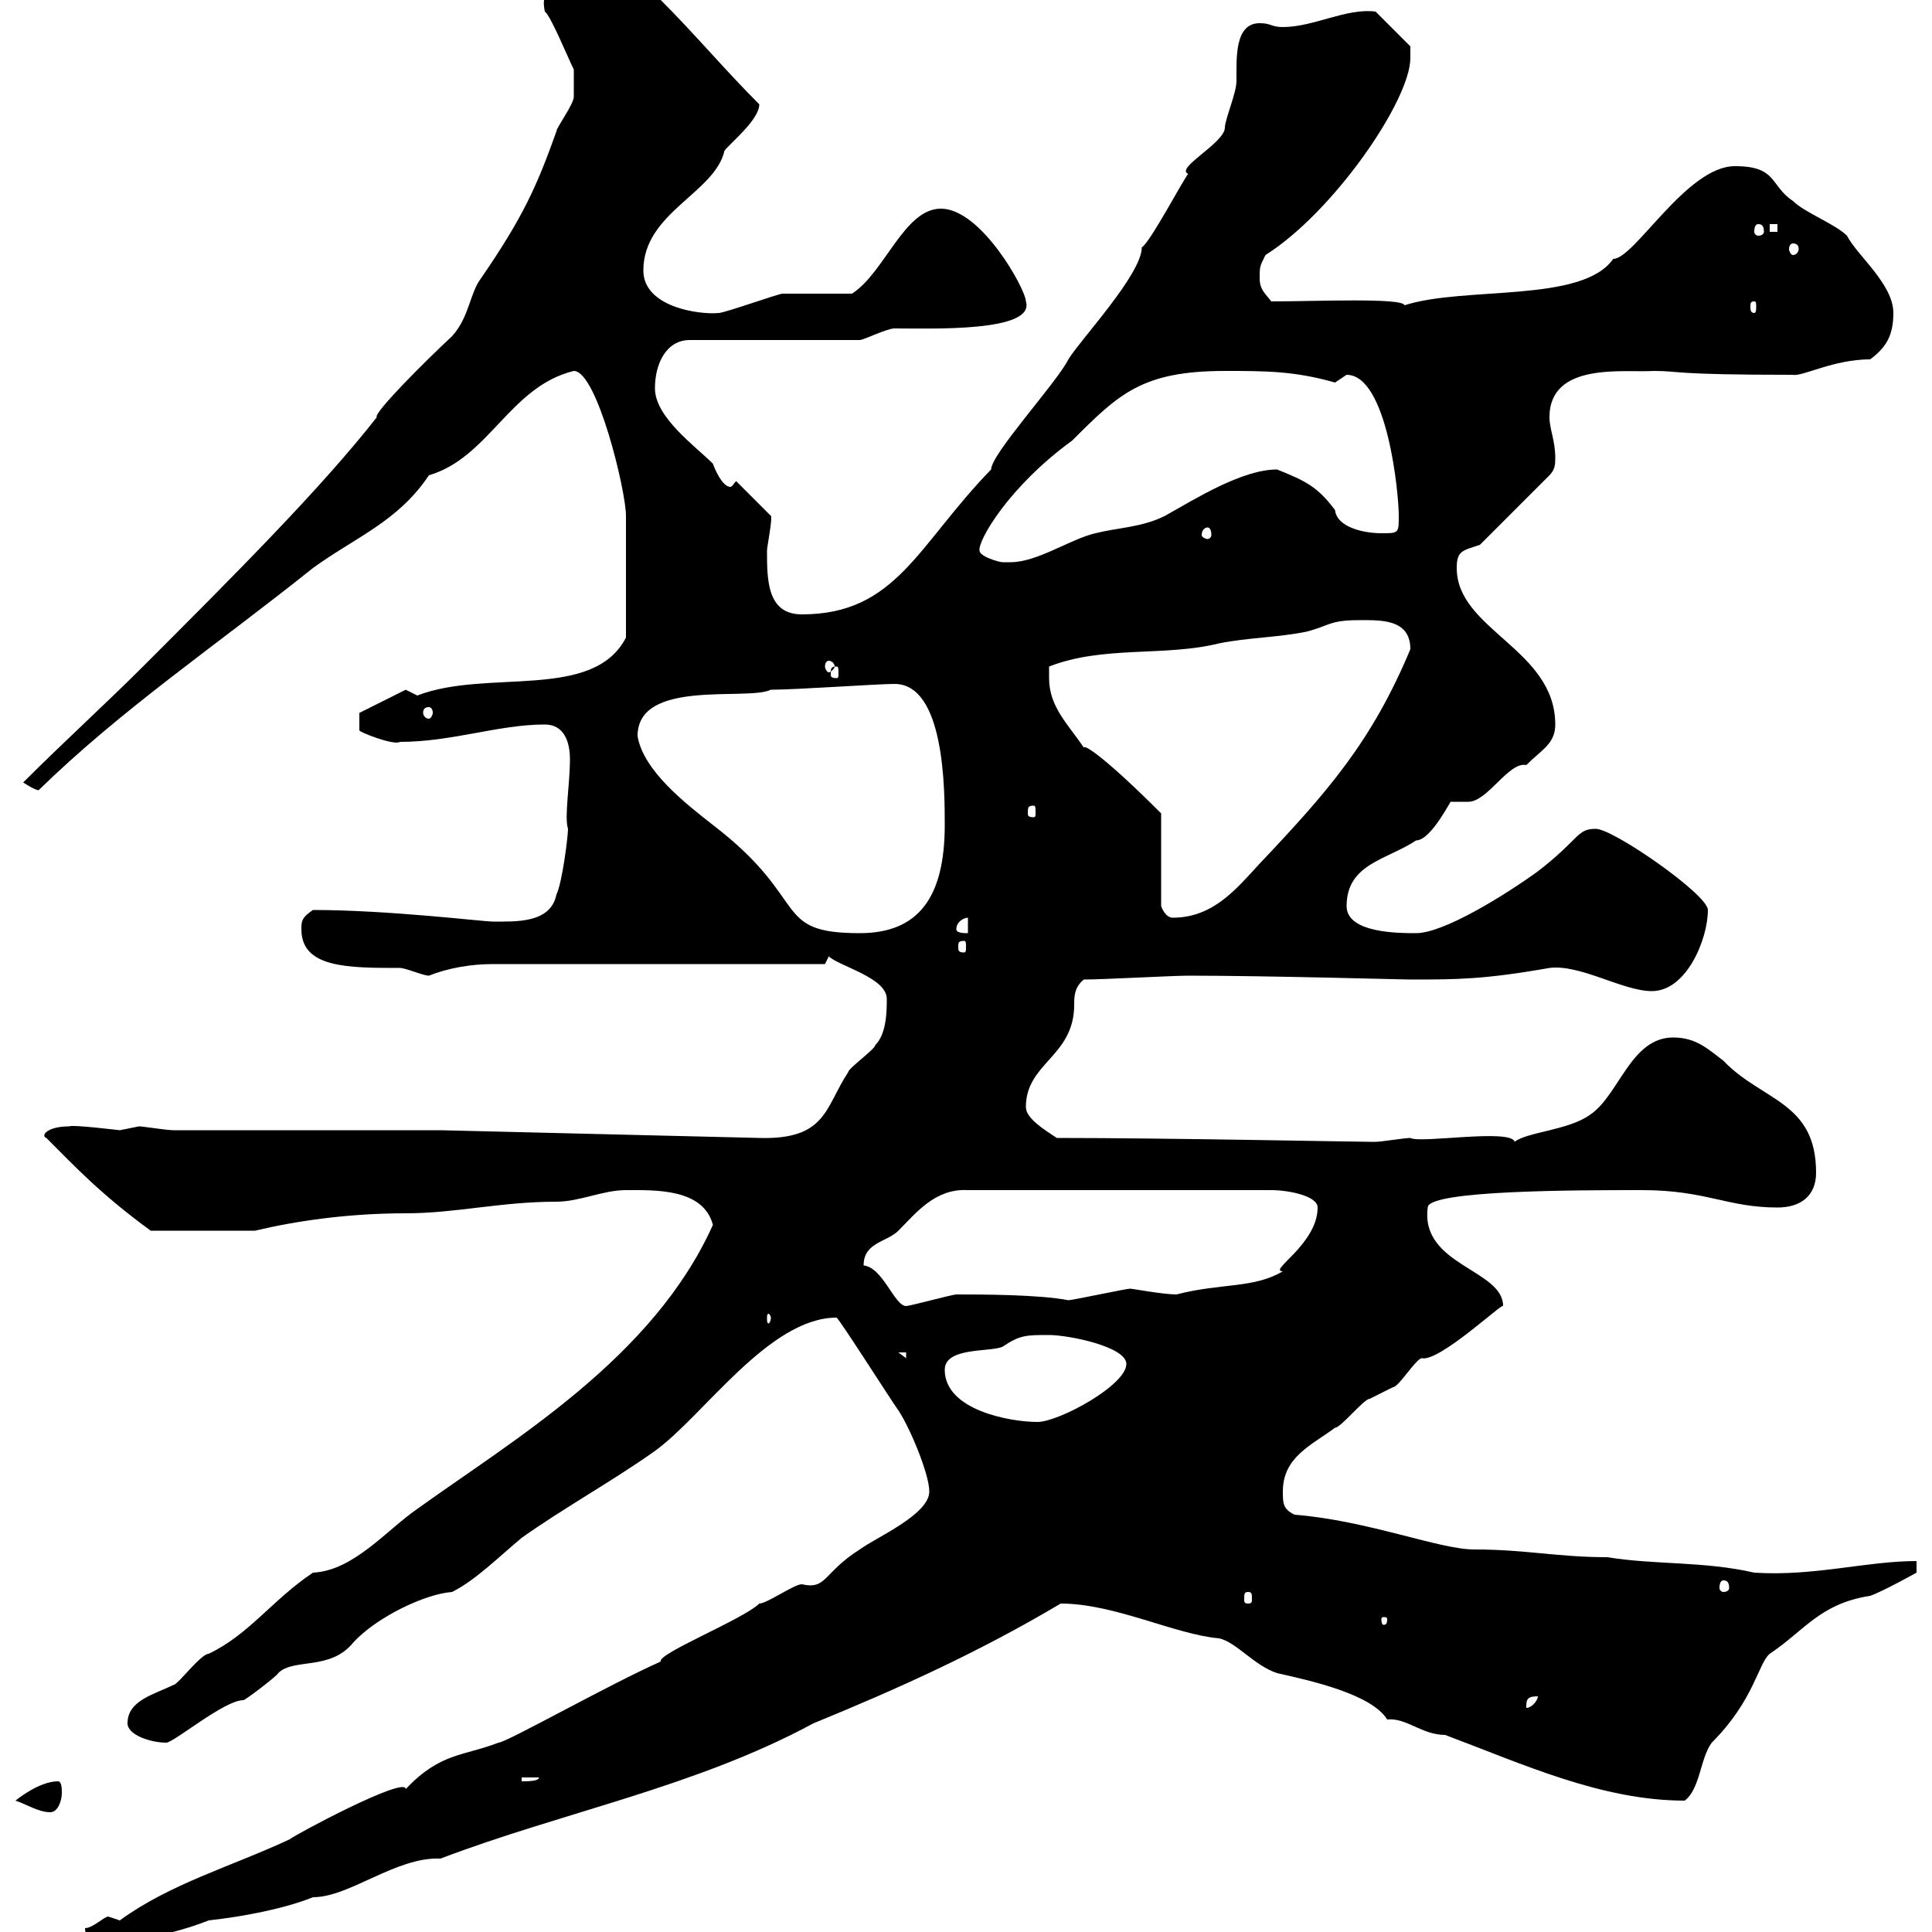 <svg xmlns="http://www.w3.org/2000/svg" xmlns:xlink="http://www.w3.org/1999/xlink" width="300" height="300"><path d="M13.20 299.40C13.20 301.50 15.30 301.20 18 301.20C23.70 301.20 29.40 299.40 32.40 298.20C37.80 297.60 44.10 296.40 48.60 294.60C54.30 294.60 61.50 288.30 68.40 288.60C87.30 281.40 108 277.50 126.30 267.60C139.50 262.20 152.10 256.50 164.70 249C173.10 249 182.40 253.80 189.30 254.40C192 255 194.70 258.60 198.30 259.80C203.70 261 213 263.10 215.40 267C218.40 266.70 220.80 269.40 224.40 269.40C236.40 273.90 248.70 279.60 261.60 279.60C264 277.80 264 273 265.80 270.60C272.40 264 273 258.30 274.80 256.80C280.20 253.20 282.60 249 290.40 247.80C292.20 247.20 297.60 244.20 297.60 244.20L297.60 242.40C289.80 242.40 281.70 244.80 272.40 244.20C264.60 242.40 256.80 243 249.60 241.80C241.80 241.80 237 240.60 228.90 240.60C223.50 240.60 212.40 236.10 201 235.20C199.20 234.30 199.20 233.40 199.20 231.60C199.20 226.20 203.70 224.40 207.30 221.70C208.20 221.70 211.80 217.20 212.70 217.20C212.70 217.20 216.30 215.40 216.30 215.40C217.20 215.40 219.90 210.90 220.80 210.90C223.50 211.50 233.40 202.20 233.40 202.80C233.40 197.10 220.50 196.50 221.70 187.50C221.70 184.80 245.10 184.80 255 184.80C264.90 184.80 268.20 187.50 276 187.50C279.60 187.50 282 185.70 282 182.10C282 171 273.60 171 267.60 164.70C265.20 162.90 263.40 161.10 259.80 161.10C253.20 161.10 251.40 170.10 246.90 173.10C243.60 175.50 237 175.80 235.20 177.30C234.60 175.20 220.50 177.60 219 176.70C218.10 176.70 214.50 177.30 213.60 177.30C212.70 177.30 212.70 177.30 212.70 177.30C210.60 177.30 180.90 176.70 164.10 176.70C162.30 175.50 159.30 173.70 159.30 171.90C159.30 165 166.80 164.10 166.80 156C166.80 154.80 166.80 153.30 168.30 152.10C171.30 152.10 182.10 151.50 184.50 151.50C196.80 151.50 217.80 152.10 219 152.10C226.20 152.10 230.40 152.10 240.60 150.30C245.40 149.70 252 153.90 256.50 153.90C261.90 153.90 265.20 145.80 265.20 141.30C265.20 138.90 250.50 128.70 247.80 128.70C244.80 128.70 245.40 130.20 238.80 135.30C233.40 139.20 224.10 144.90 219.90 144.90C217.20 144.90 209.10 144.90 209.10 140.70C209.10 134.10 215.40 133.50 219.90 130.50C222.30 130.50 225.60 123.60 225.30 124.50C225.30 124.50 228 124.50 228 124.50C231 124.50 234.30 118.20 237 118.80C239.40 116.40 241.50 115.50 241.50 112.50C241.50 100.80 226.20 97.80 226.20 88.20C226.20 85.50 227.10 85.50 229.80 84.60L240.60 73.80C241.50 72.90 241.50 72 241.50 71.10C241.50 68.40 240.60 66.60 240.60 64.80C240.60 56.10 252.30 57.90 256.80 57.60C261 57.60 259.20 58.20 278.40 58.20C279.90 58.50 284.70 55.80 290.40 55.80C292.80 54 294 52.20 294 48.60C294 44.10 288.30 39.60 286.80 36.60C285 34.80 280.20 33 278.40 31.20C274.80 28.80 276 25.80 269.40 25.80C261.90 25.80 253.80 40.20 250.50 40.20C245.70 47.10 227.40 44.40 218.10 47.40C217.80 46.20 204.30 46.80 197.40 46.80C196.50 45.60 195.60 45 195.60 43.20C195.60 41.40 195.60 41.40 196.50 39.60C207 33 219 15.60 219 9L219 7.20L213.60 1.80C209.10 1.20 204 4.20 199.20 4.20C197.40 4.20 197.40 3.60 195.60 3.60C191.70 3.60 192 9 192 12.60C192 14.40 190.20 18.60 190.20 19.80C190.20 22.20 182.40 26.10 184.50 27C183.90 27.60 178.50 37.80 177.30 38.40C177.30 42.60 167.70 52.80 165.90 55.80C164.10 59.40 153.90 70.50 153.90 72.90C142.50 84.60 139.20 95.40 124.50 95.40C119.10 95.40 119.10 90 119.10 85.50C119.10 84.90 120 80.40 119.70 80.10L114.30 74.70C114 75 113.70 75.60 113.40 75.60C112.20 75.60 111 72.90 110.70 72C108 69.30 101.70 64.80 101.70 60.30C101.70 56.40 103.50 52.80 107.10 52.80L133.50 52.80C134.10 52.80 137.70 51 138.90 51C144.60 51 160.80 51.60 159.30 46.80C159.30 45 152.40 32.40 146.10 32.40C140.40 32.40 137.40 42.30 132.30 45.60C130.50 45.60 123.30 45.60 121.50 45.60C120.90 45.60 112.50 48.60 111.60 48.60C108.60 48.90 99.90 47.70 99.90 42C99.90 33 111 30 112.50 23.40C113.40 22.20 117.90 18.60 117.90 16.20C112.50 10.80 108 5.40 102.60 0C97.20 0 92.70-1.20 87.30-1.20C85.20-1.20 84-1.20 84.60 1.80C85.50 2.40 88.20 9 89.10 10.80C89.10 12 89.10 14.40 89.10 15C89.10 16.20 86.40 19.80 86.40 20.40C83.40 28.80 81.30 33.60 74.70 43.20C72.90 45.60 72.90 49.20 70.20 52.20C66 56.10 57.90 64.20 58.50 64.80C49.80 75.90 36.30 89.40 22.20 103.50C16.50 109.20 9.90 115.20 3.60 121.50C3.60 121.50 5.40 122.70 6 122.70C18.90 110.10 33.60 100.20 48.60 88.20C55.20 83.40 61.80 81 66.60 73.80C75.90 71.10 79.20 60 89.10 57.60C92.70 57.60 97.20 76.20 97.20 80.10C97.20 84 97.20 92.40 97.20 99C92.10 108.90 75.60 103.80 64.80 108C64.80 108 63 107.10 63 107.10L55.80 110.70L55.80 113.40C55.80 113.70 61.20 115.80 62.10 115.20C70.20 115.20 77.40 112.50 84.60 112.50C87.60 112.50 88.50 115.20 88.50 117.90C88.50 121.80 87.60 126.90 88.20 128.70C88.20 129.90 87.30 137.10 86.40 138.90C85.50 143.40 80.10 143.10 76.50 143.10C75 143.10 60.30 141.30 48.60 141.30C46.80 142.50 46.80 143.10 46.80 144.30C46.80 150.30 54 150.30 62.10 150.30C63 150.30 65.70 151.50 66.60 151.50C69.60 150.30 73.20 149.70 76.50 149.70L128.10 149.70L128.70 148.50C130.20 150 137.70 151.80 137.70 155.10C137.70 156.90 137.70 160.50 135.90 162.30C135.90 162.90 131.70 165.90 131.70 166.50C128.10 171.90 128.40 177 117.90 176.70L68.40 175.50L27 175.50C25.80 175.50 22.20 174.90 21.60 174.90C21.60 174.90 18.60 175.50 18.60 175.50C18.60 175.50 11.10 174.60 10.80 174.90C7.20 174.90 6.30 176.40 7.20 176.70C11.70 181.20 15.60 185.40 23.40 191.10L39.60 191.10C45.90 189.60 54 188.40 63 188.40C70.80 188.40 77.70 186.60 86.40 186.60C90 186.60 93.60 184.80 97.20 184.80C101.70 184.80 109.20 184.50 110.70 190.20C101.40 210.90 79.80 223.50 64.80 234.30C60 237.60 54.90 243.90 48.60 244.20C42.30 248.40 38.70 253.80 32.40 256.80C31.20 256.80 27.60 261.60 27 261.60C24 263.10 19.80 264 19.80 267.60C19.80 269.40 23.40 270.60 25.80 270.60C27 270.60 34.80 264 37.80 264C38.10 264 43.20 260.10 43.20 259.80C45.60 257.40 51.30 259.50 54.90 255C58.50 251.10 66 247.50 70.20 247.20C73.80 245.40 77.40 241.80 81 238.80C87.30 234.30 95.40 229.80 101.70 225.30C109.20 219.90 119.40 204.60 129.90 204.60C130.20 204.60 138.60 217.80 139.50 219C141.30 221.70 144.30 228.90 144.30 231.60C144.30 235.20 135.90 238.80 133.50 240.60C127.80 244.20 128.40 246.90 124.50 246C123.30 246 119.10 249 117.90 249C115.50 251.40 102 256.80 102.60 258C94.50 261.60 78.60 270.60 77.40 270.60C72 272.70 68.40 272.10 63 277.80C63 275.70 45.60 285 45 285.60C36 289.80 26.40 292.50 18.60 298.20C18.60 298.20 16.80 297.60 16.80 297.60C16.20 297.60 14.40 299.40 13.20 299.40ZM2.40 279.60C4.20 280.20 6 281.40 7.80 281.40C9 281.40 9.60 279.60 9.60 278.40C9.60 277.80 9.60 276.60 9 276.60C6 276.60 2.40 279.60 2.40 279.60ZM81 276L83.70 276C83.70 276.60 81.90 276.60 81 276.60ZM238.80 263.40C238.80 264 237.90 265.20 237 265.20C237 264 237 263.40 238.80 263.40ZM215.40 251.40C215.40 252.30 215.10 252.30 214.80 252.30C214.80 252.30 214.50 252.30 214.50 251.40C214.50 251.10 214.80 251.10 214.80 251.10C215.10 251.10 215.40 251.10 215.40 251.40ZM193.80 247.20C194.40 247.20 194.40 247.50 194.40 248.40C194.40 248.70 194.40 249 193.80 249C193.20 249 193.20 248.70 193.20 248.40C193.20 247.50 193.20 247.20 193.80 247.20ZM267.60 245.40C268.20 245.40 268.50 245.70 268.50 246.60C268.50 246.90 268.20 247.20 267.60 247.20C267.30 247.20 267 246.90 267 246.60C267 245.70 267.30 245.40 267.60 245.40ZM146.70 212.70C146.70 209.10 153.90 210 155.70 209.10C158.40 207.30 159.30 207.30 162.90 207.30C165.90 207.30 174.90 209.10 174.90 211.80C174.90 215.10 164.40 220.80 161.10 220.80C156.90 220.80 146.70 219 146.70 212.70ZM139.50 210L140.70 210L140.70 210.90ZM119.70 204.60C119.70 205.20 119.40 205.50 119.40 205.50C119.10 205.50 119.10 205.20 119.10 204.60C119.10 204.30 119.10 204 119.40 204C119.40 204 119.70 204.30 119.70 204.60ZM134.10 196.50C134.10 192.90 137.70 192.90 139.50 191.10C142.20 188.40 145.20 184.50 150.30 184.80L197.40 184.80C200.10 184.80 204.60 185.70 204.60 187.50C204.60 193.20 196.80 197.40 199.20 197.40C194.70 200.10 189.60 199.20 182.70 201C180.60 201 175.80 200.10 175.50 200.10C174.90 200.10 166.50 201.90 165.90 201.90C161.40 201 152.10 201 148.50 201C147.90 201 141.30 202.80 140.70 202.80C138.90 202.80 137.10 196.80 134.10 196.50ZM149.70 146.10C150 146.10 150 146.40 150 147C150 147.60 150 147.90 149.70 147.90C148.80 147.90 148.80 147.60 148.80 147C148.80 146.40 148.80 146.10 149.70 146.10ZM99 114.30C99 105.30 116.10 108.90 119.70 107.10C123.60 107.10 136.20 106.20 138.90 106.20C146.70 106.20 146.70 122.70 146.70 128.10C146.70 139.50 142.50 144.90 133.50 144.90C119.70 144.90 126 139.80 110.70 128.10C106.50 124.80 99.90 119.70 99 114.30ZM148.50 144.30C148.50 143.10 149.70 142.50 150.30 142.50L150.30 144.90C149.70 144.90 148.50 144.90 148.50 144.30ZM162.90 105.30C162.90 105.30 162.90 103.50 162.90 103.50C171.30 100.20 180.90 102 189.30 99.90C193.80 99 198.30 99 202.80 98.10C206.40 97.20 206.40 96.30 210.90 96.30C214.20 96.30 219 96 219 100.80C213 115.20 206.10 123 195.60 134.10C192 138 188.40 142.50 182.10 142.50C180.90 142.50 180.30 140.70 180.30 140.70L180.30 126.30C171.60 117.60 168.30 115.50 168.30 116.10C165.90 112.50 162.90 109.80 162.90 105.30ZM160.50 125.10C160.80 125.10 160.80 125.40 160.80 126.30C160.80 126.60 160.80 126.90 160.50 126.90C159.60 126.90 159.60 126.60 159.60 126.30C159.60 125.40 159.60 125.10 160.50 125.10ZM66.60 109.80C66.90 109.80 67.20 110.10 67.20 110.70C67.20 111 66.90 111.60 66.60 111.60C66 111.60 65.70 111 65.70 110.70C65.70 110.10 66 109.80 66.60 109.80ZM129.90 103.50C130.20 103.50 130.20 103.80 130.20 104.70C130.20 105 130.20 105.30 129.90 105.30C129 105.30 129 105 129 104.70C129 103.80 129 103.50 129.90 103.50ZM128.70 102.60C129 102.60 129.60 102.90 129.60 103.50C129.60 103.80 129 104.40 128.70 104.40C128.40 104.40 128.10 103.80 128.10 103.50C128.10 102.90 128.40 102.60 128.70 102.60ZM152.10 85.50C151.80 84 156.60 75.60 166.50 68.40C173.70 61.20 177.30 57.60 190.20 57.60C196.50 57.60 201 57.60 207.30 59.40C207.30 59.40 209.10 58.20 209.10 58.20C215.40 58.20 217.20 76.50 217.20 80.10C217.20 82.80 217.20 82.80 214.50 82.80C211.80 82.80 207.60 81.90 207.30 79.20C204.60 75.60 202.80 74.70 198.30 72.90C192.90 72.90 185.70 77.40 180.90 80.10C177.30 81.90 173.70 81.90 170.10 82.80C166.20 83.70 161.10 87.30 156.90 87.30C156.60 87.30 156 87.30 155.70 87.30C155.10 87.30 152.10 86.40 152.10 85.50ZM187.50 81.90C187.80 81.90 188.10 82.20 188.10 83.10C188.10 83.40 187.80 83.70 187.50 83.70C187.20 83.70 186.60 83.40 186.60 83.10C186.60 82.20 187.20 81.90 187.50 81.90ZM272.40 46.80C272.70 46.80 272.70 47.10 272.70 47.70C272.70 48 272.70 48.60 272.40 48.60C271.80 48.60 271.80 48 271.80 47.70C271.80 47.10 271.80 46.80 272.40 46.80ZM278.40 37.80C279 37.80 279.30 38.10 279.30 38.70C279.30 39 279 39.60 278.40 39.60C278.10 39.60 277.80 39 277.80 38.70C277.80 38.10 278.10 37.80 278.40 37.80ZM273 34.80C273.60 34.80 273.90 35.10 273.90 36C273.90 36.30 273.60 36.60 273 36.60C272.70 36.60 272.40 36.30 272.40 36C272.40 35.10 272.70 34.80 273 34.80ZM274.80 34.80L276 34.80L276 36L274.80 36Z"/></svg>